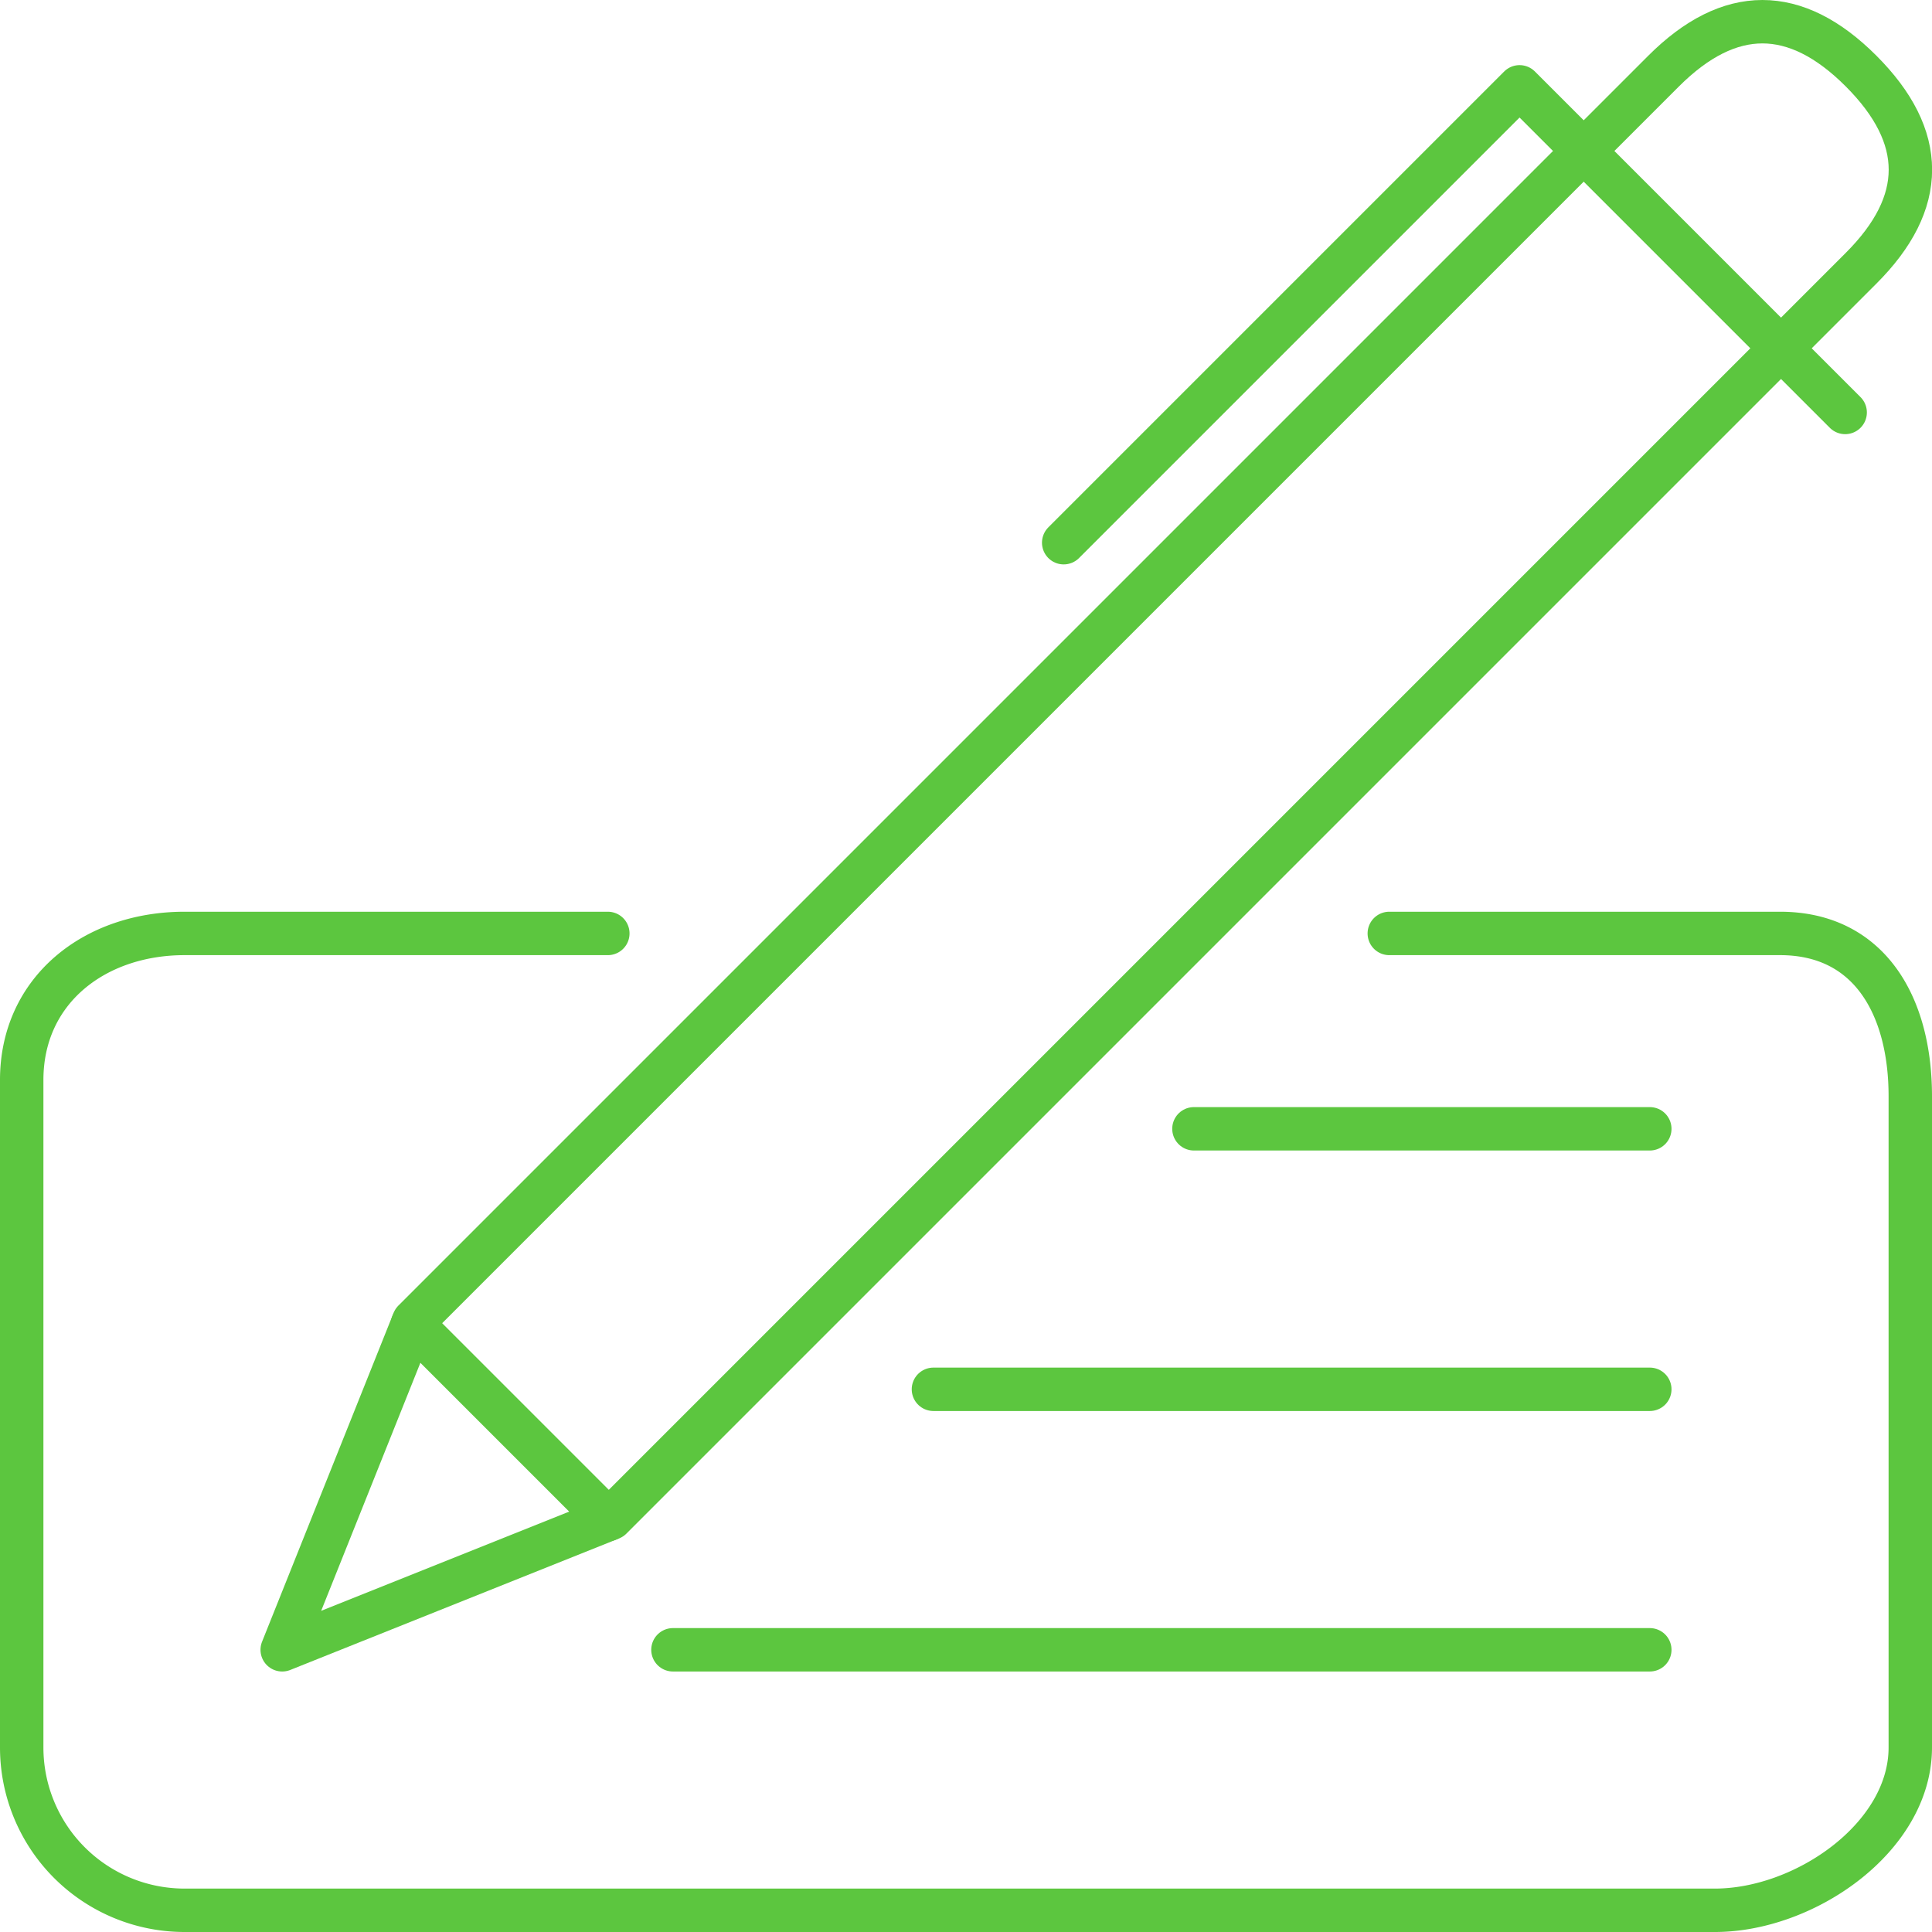 <svg xmlns="http://www.w3.org/2000/svg" viewBox="0 0 89 89"><defs><style>.cls-1{fill:none;stroke:#5cc63f;stroke-linecap:round;stroke-linejoin:round;stroke-width:2px;}</style></defs><title>charge_02</title><g id="Layer_2" data-name="Layer 2"><g id="Layer_1-2" data-name="Layer 1"><path class="cls-1" d="M28,43H8.5C4.36,43,1,45.61,1,49.75V80.5A7.5,7.5,0,0,0,8.5,88H79c4.14,0,9-3.36,9-7.5v-30c0-4.14-1.86-7.5-6-7.5H64"/><path class="cls-1" d="M76.64,3.27,19.06,60.85,13,76l15.15-6.06L85.73,12.36q4.55-4.54,0-9.09h0Q81.19-1.27,76.64,3.27Z"/><polyline class="cls-1" points="85 19 70 4 49 25"/><line class="cls-1" x1="19" y1="61" x2="28" y2="70"/><line class="cls-1" x1="55" y1="52" x2="76" y2="52"/><line class="cls-1" x1="76" y1="64" x2="43" y2="64"/><line class="cls-1" x1="76" y1="76" x2="31" y2="76"/></g></g></svg>